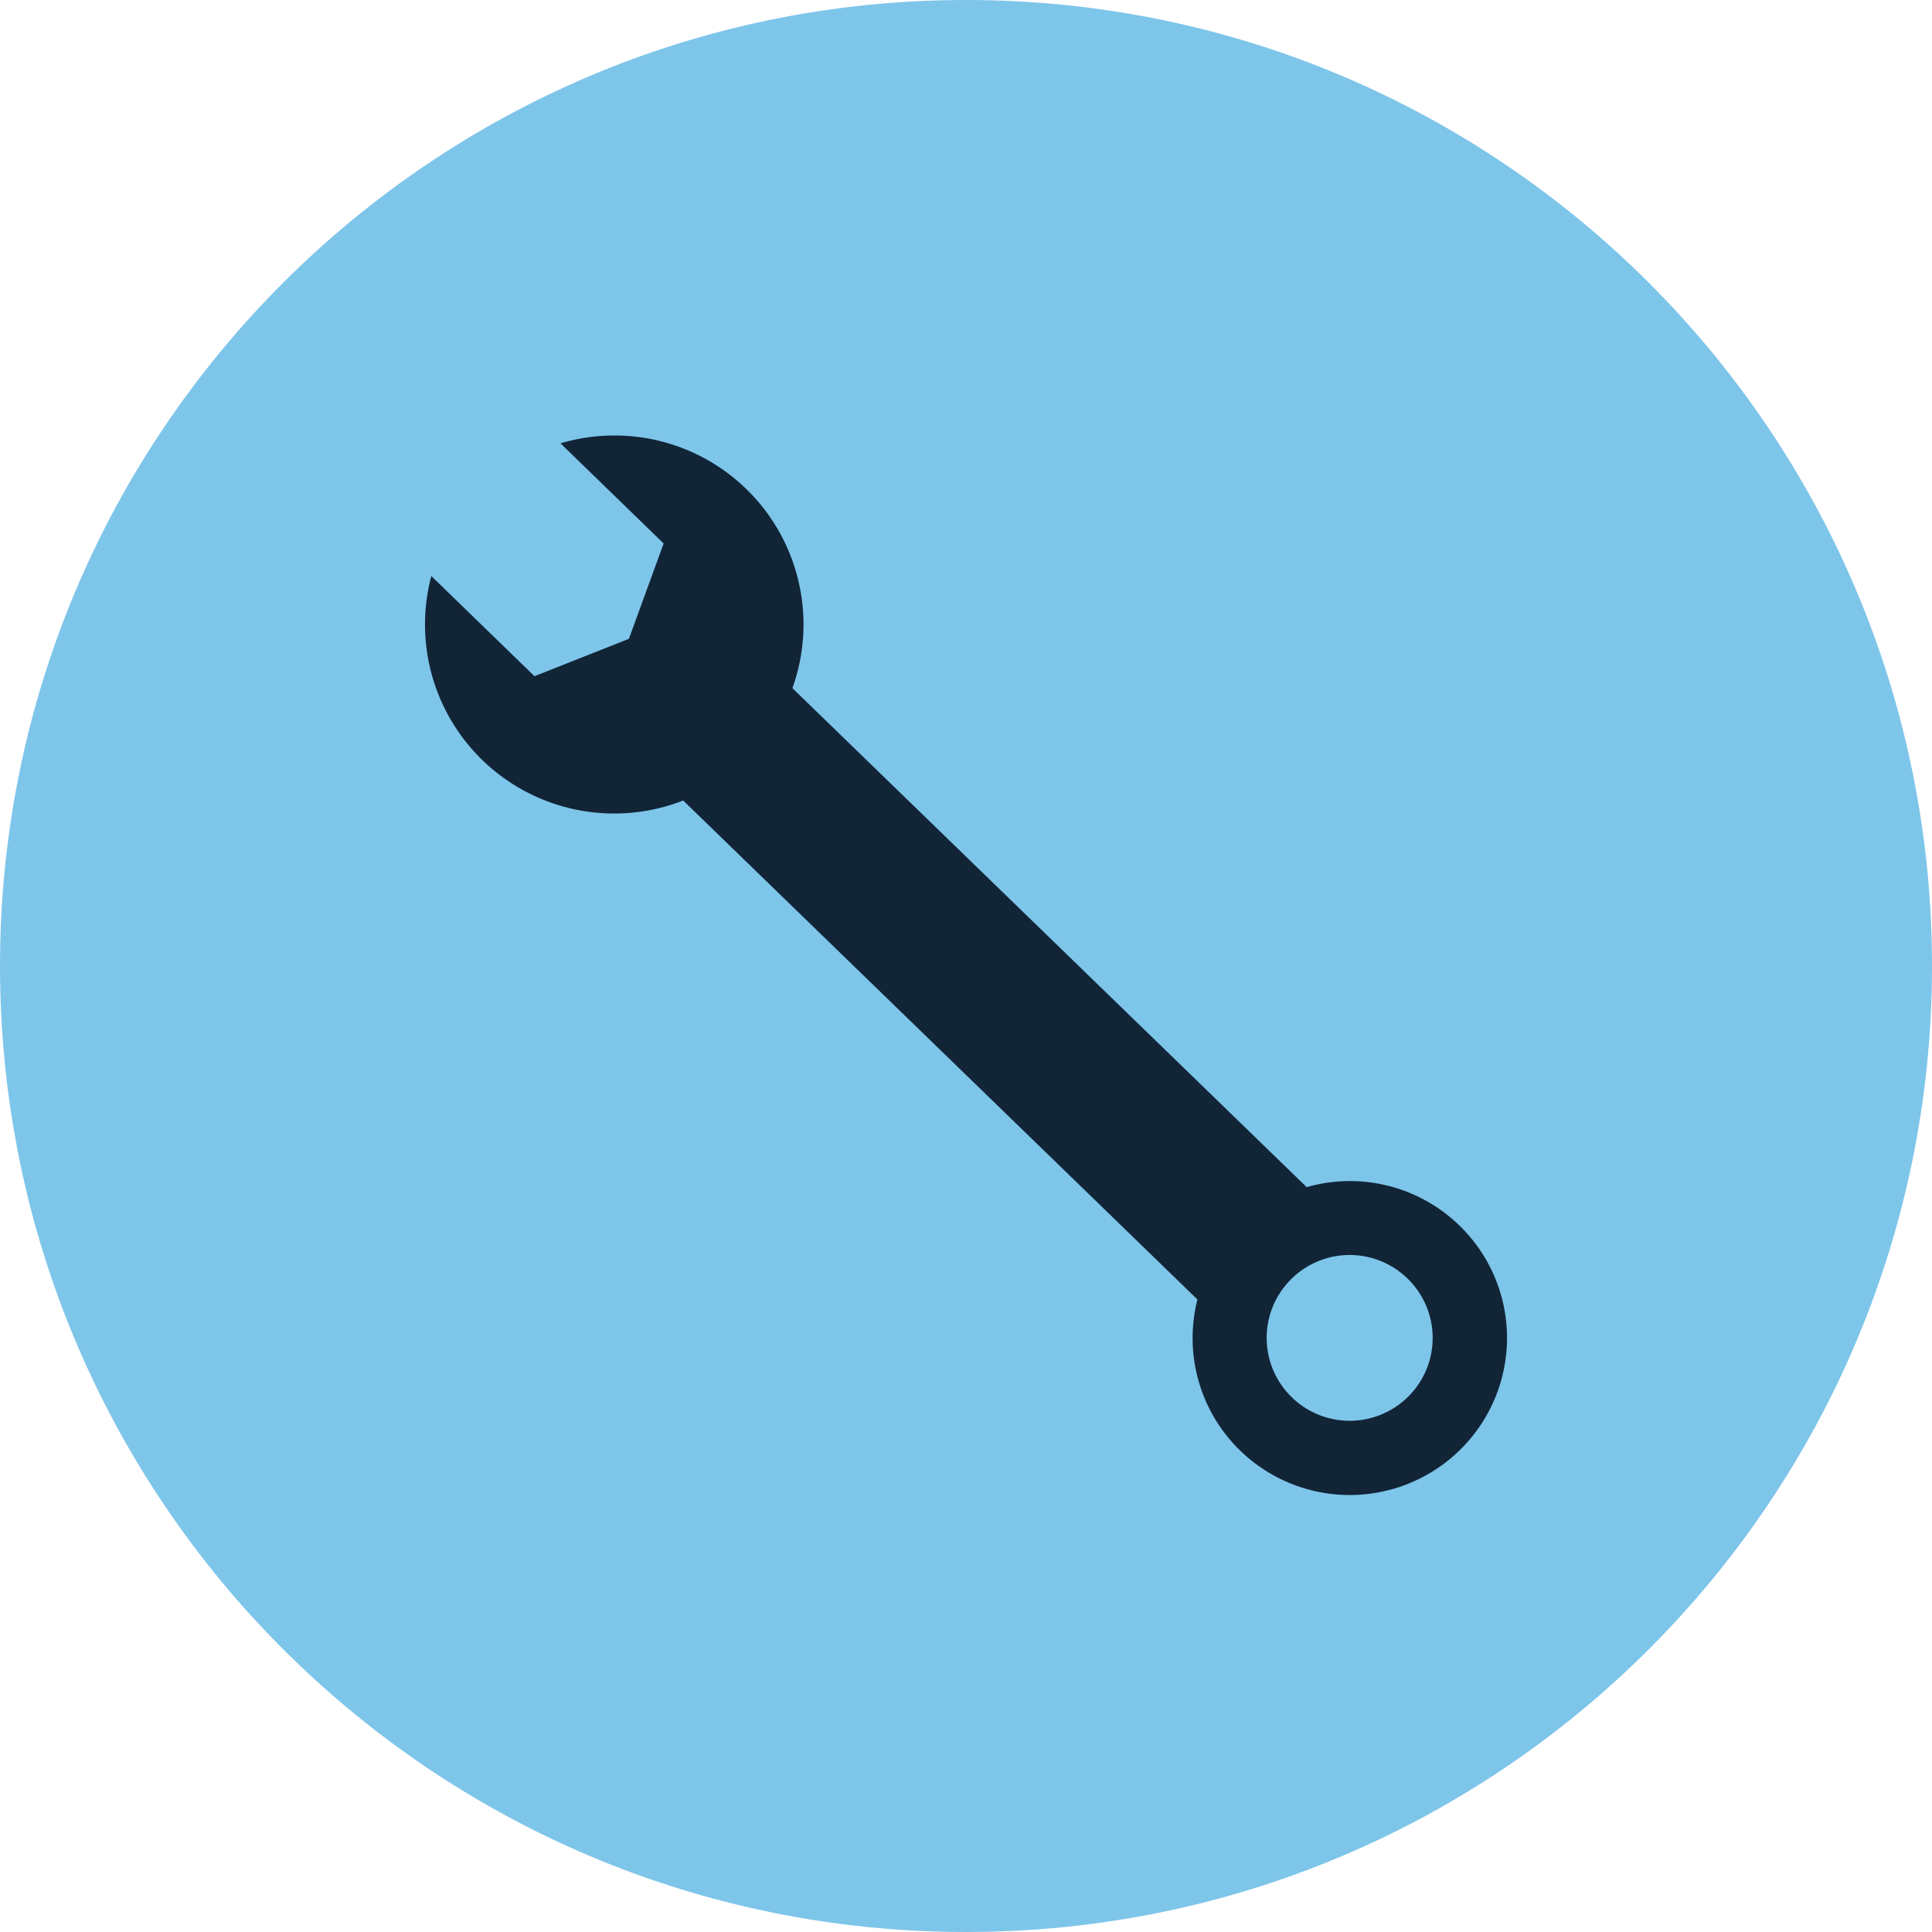 <svg width="62" height="62" viewBox="0 0 62 62" fill="none" xmlns="http://www.w3.org/2000/svg"><g clip-path="url(#clip0_86_1338)"><path d="M31 62c17.12 0 31-13.88 31-31C62 13.88 48.12 0 31 0 13.88 0 0 13.88 0 31c0 17.12 13.88 31 31 31z" fill="#7EC5EA"/><path d="M41.933 38.097L25.43 22.084a6.062 6.062 0 00-1.483-6.393 6.07 6.07 0 00-5.96-1.464l3.31 3.214-1.115 3.06-3.03 1.199-3.31-3.214a6.06 6.06 0 001.638 5.906 6.076 6.076 0 006.444 1.297l16.503 16.013a5.031 5.031 0 001.373 4.85 5.048 5.048 0 007.134-.104 5.028 5.028 0 00-.103-7.123 5.038 5.038 0 00-4.898-1.228zm3.288 6.692a2.664 2.664 0 01-3.765.052 2.654 2.654 0 01-.052-3.76 2.659 2.659 0 013.765-.051 2.654 2.654 0 01.052 3.76z" fill="#112537"/></g><defs><clipPath id="clip0_86_1338"><path fill="#fff" d="M0 0h62v62H0z"/></clipPath></defs></svg>